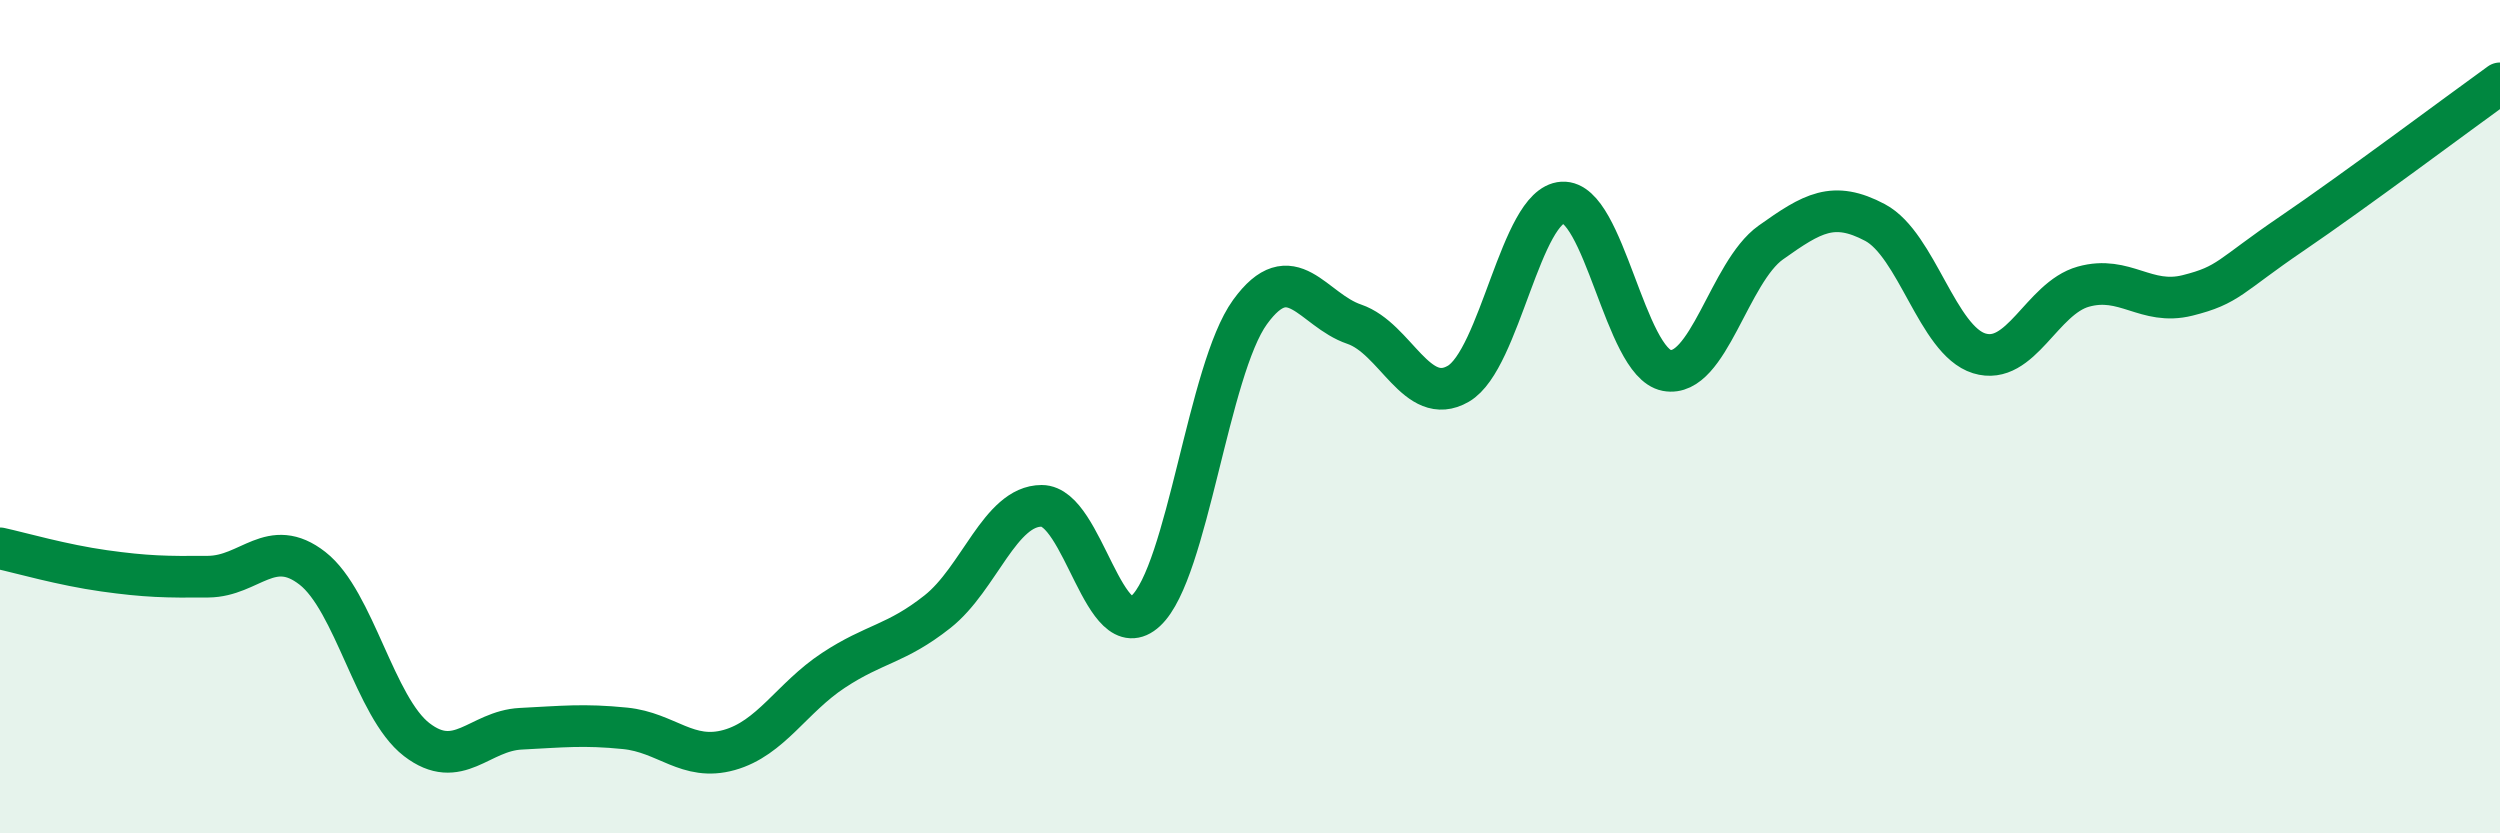 
    <svg width="60" height="20" viewBox="0 0 60 20" xmlns="http://www.w3.org/2000/svg">
      <path
        d="M 0,13.16 C 0.5,13.27 1.5,13.56 2.5,13.7 C 3.5,13.84 4,13.85 5,13.84 C 6,13.83 6.5,12.86 7.5,13.64 C 8.5,14.42 9,16.98 10,17.75 C 11,18.52 11.5,17.54 12.5,17.49 C 13.5,17.44 14,17.38 15,17.48 C 16,17.58 16.5,18.28 17.5,18 C 18.5,17.72 19,16.75 20,16.09 C 21,15.43 21.5,15.47 22.5,14.68 C 23.5,13.89 24,12.14 25,12.14 C 26,12.14 26.5,15.59 27.5,14.66 C 28.5,13.73 29,8.87 30,7.49 C 31,6.11 31.5,7.44 32.5,7.78 C 33.5,8.12 34,9.79 35,9.21 C 36,8.63 36.5,4.92 37.5,4.86 C 38.5,4.8 39,8.7 40,8.89 C 41,9.08 41.5,6.53 42.5,5.82 C 43.5,5.11 44,4.81 45,5.34 C 46,5.87 46.5,8.17 47.5,8.48 C 48.5,8.79 49,7.16 50,6.88 C 51,6.6 51.5,7.34 52.5,7.09 C 53.5,6.84 53.5,6.63 55,5.61 C 56.5,4.59 59,2.72 60,2L60 20L0 20Z"
        fill="#008740"
        opacity="0.1"
        stroke-linecap="round"
        stroke-linejoin="round"
      />
      <path
        d="M 0,13.16 C 0.5,13.27 1.5,13.56 2.5,13.7 C 3.5,13.84 4,13.85 5,13.84 C 6,13.83 6.5,12.86 7.5,13.64 C 8.5,14.42 9,16.98 10,17.75 C 11,18.52 11.5,17.54 12.5,17.49 C 13.5,17.44 14,17.38 15,17.48 C 16,17.58 16.5,18.28 17.5,18 C 18.5,17.72 19,16.75 20,16.09 C 21,15.43 21.5,15.47 22.5,14.68 C 23.5,13.89 24,12.14 25,12.14 C 26,12.14 26.5,15.59 27.5,14.66 C 28.5,13.73 29,8.87 30,7.49 C 31,6.11 31.5,7.44 32.5,7.78 C 33.5,8.12 34,9.79 35,9.21 C 36,8.63 36.5,4.92 37.5,4.86 C 38.5,4.8 39,8.7 40,8.89 C 41,9.08 41.5,6.53 42.5,5.82 C 43.5,5.11 44,4.81 45,5.34 C 46,5.87 46.5,8.17 47.5,8.48 C 48.5,8.79 49,7.16 50,6.88 C 51,6.6 51.5,7.34 52.5,7.09 C 53.5,6.84 53.5,6.63 55,5.61 C 56.5,4.59 59,2.72 60,2"
        stroke="#008740"
        stroke-width="1"
        fill="none"
        stroke-linecap="round"
        stroke-linejoin="round"
      />
    </svg>
  